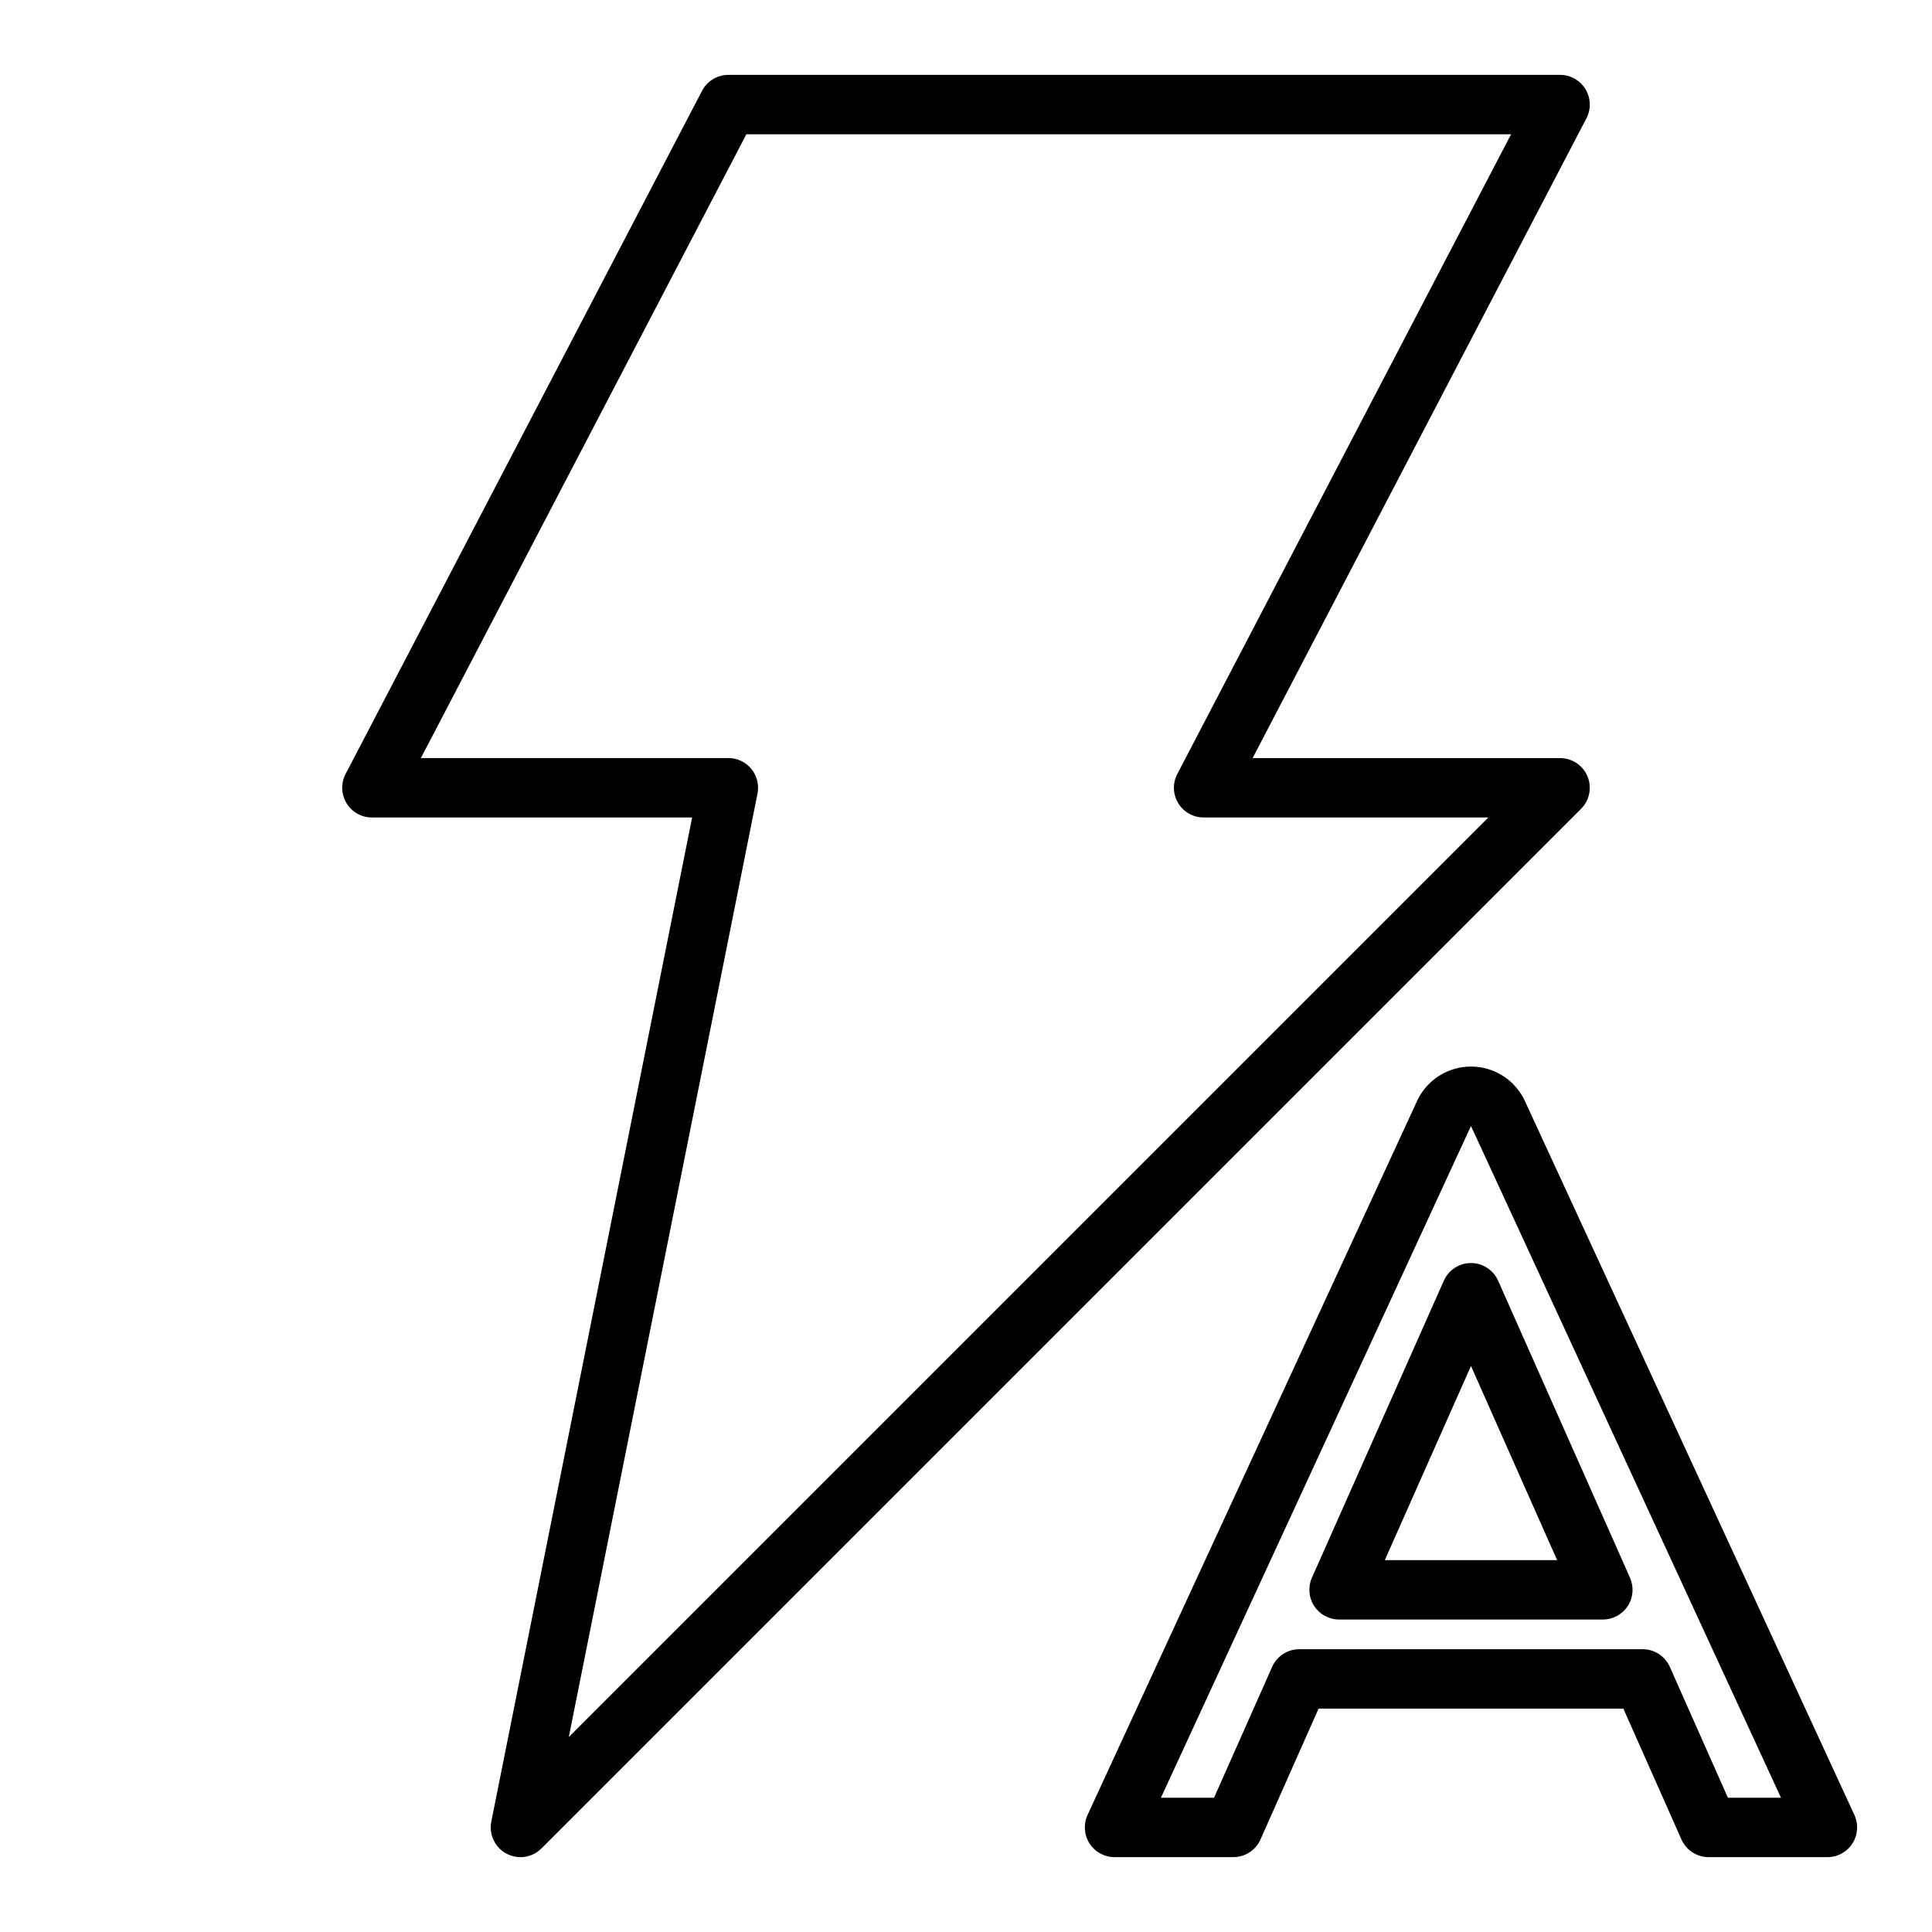<?xml version="1.0" encoding="UTF-8"?>
<!-- Uploaded to: ICON Repo, www.iconrepo.com, Generator: ICON Repo Mixer Tools -->
<svg fill="#000000" width="800px" height="800px" version="1.1" viewBox="144 144 512 512" xmlns="http://www.w3.org/2000/svg">
 <g>
  <path d="m628.29 636.16h-31.488c-3.113 0-5.934-1.832-7.195-4.676l-15.398-34.684h-80.77l-15.398 34.684h0.004c-1.266 2.844-4.086 4.676-7.195 4.676h-31.488c-2.684 0-5.184-1.367-6.633-3.629-1.445-2.262-1.641-5.106-0.516-7.543l87.316-189.19c1.688-3.66 4.719-6.535 8.465-8.027 3.742-1.492 7.918-1.492 11.664 0 3.742 1.492 6.773 4.367 8.461 8.027l87.316 189.19c1.125 2.438 0.93 5.281-0.516 7.543-1.445 2.262-3.945 3.629-6.629 3.629zm-94.465-193.76-82.168 178.02h14.074l15.398-34.684c1.262-2.844 4.082-4.676 7.195-4.676h91c3.109 0 5.93 1.832 7.195 4.676l15.395 34.684h14.066l-82.156-178.02m34.949 130.79h-69.902c-2.664 0-5.148-1.348-6.602-3.582-1.453-2.234-1.676-5.051-0.594-7.488l34.953-78.719c1.262-2.844 4.082-4.68 7.195-4.68 3.109 0 5.93 1.836 7.195 4.68l34.953 78.719h-0.004c1.082 2.438 0.859 5.254-0.594 7.488-1.453 2.234-3.938 3.582-6.602 3.582zm-57.781-15.746h45.656l-22.824-51.449z"/>
  <path d="m281.92 636.16c-2.363 0-4.602-1.062-6.098-2.894-1.496-1.832-2.09-4.238-1.617-6.555l53.215-266.07h-84.859c-2.754 0.004-5.305-1.434-6.731-3.785-1.43-2.356-1.523-5.281-0.254-7.723l94.465-181.05c1.355-2.606 4.047-4.238 6.984-4.238h220.41c2.754 0 5.305 1.438 6.734 3.789 1.426 2.356 1.52 5.281 0.25 7.723l-88.465 169.55h81.48c3.184 0 6.055 1.918 7.273 4.859s0.543 6.328-1.707 8.578l-275.52 275.52c-1.477 1.477-3.481 2.309-5.566 2.309zm-26.379-291.27h81.484c2.363 0 4.602 1.062 6.098 2.891 1.496 1.832 2.09 4.238 1.617 6.555l-50.004 250 243.7-243.7h-75.461c-2.754 0.004-5.305-1.434-6.734-3.785-1.426-2.356-1.52-5.281-0.25-7.723l88.465-169.55h-202.66z"/>
 </g>
</svg>